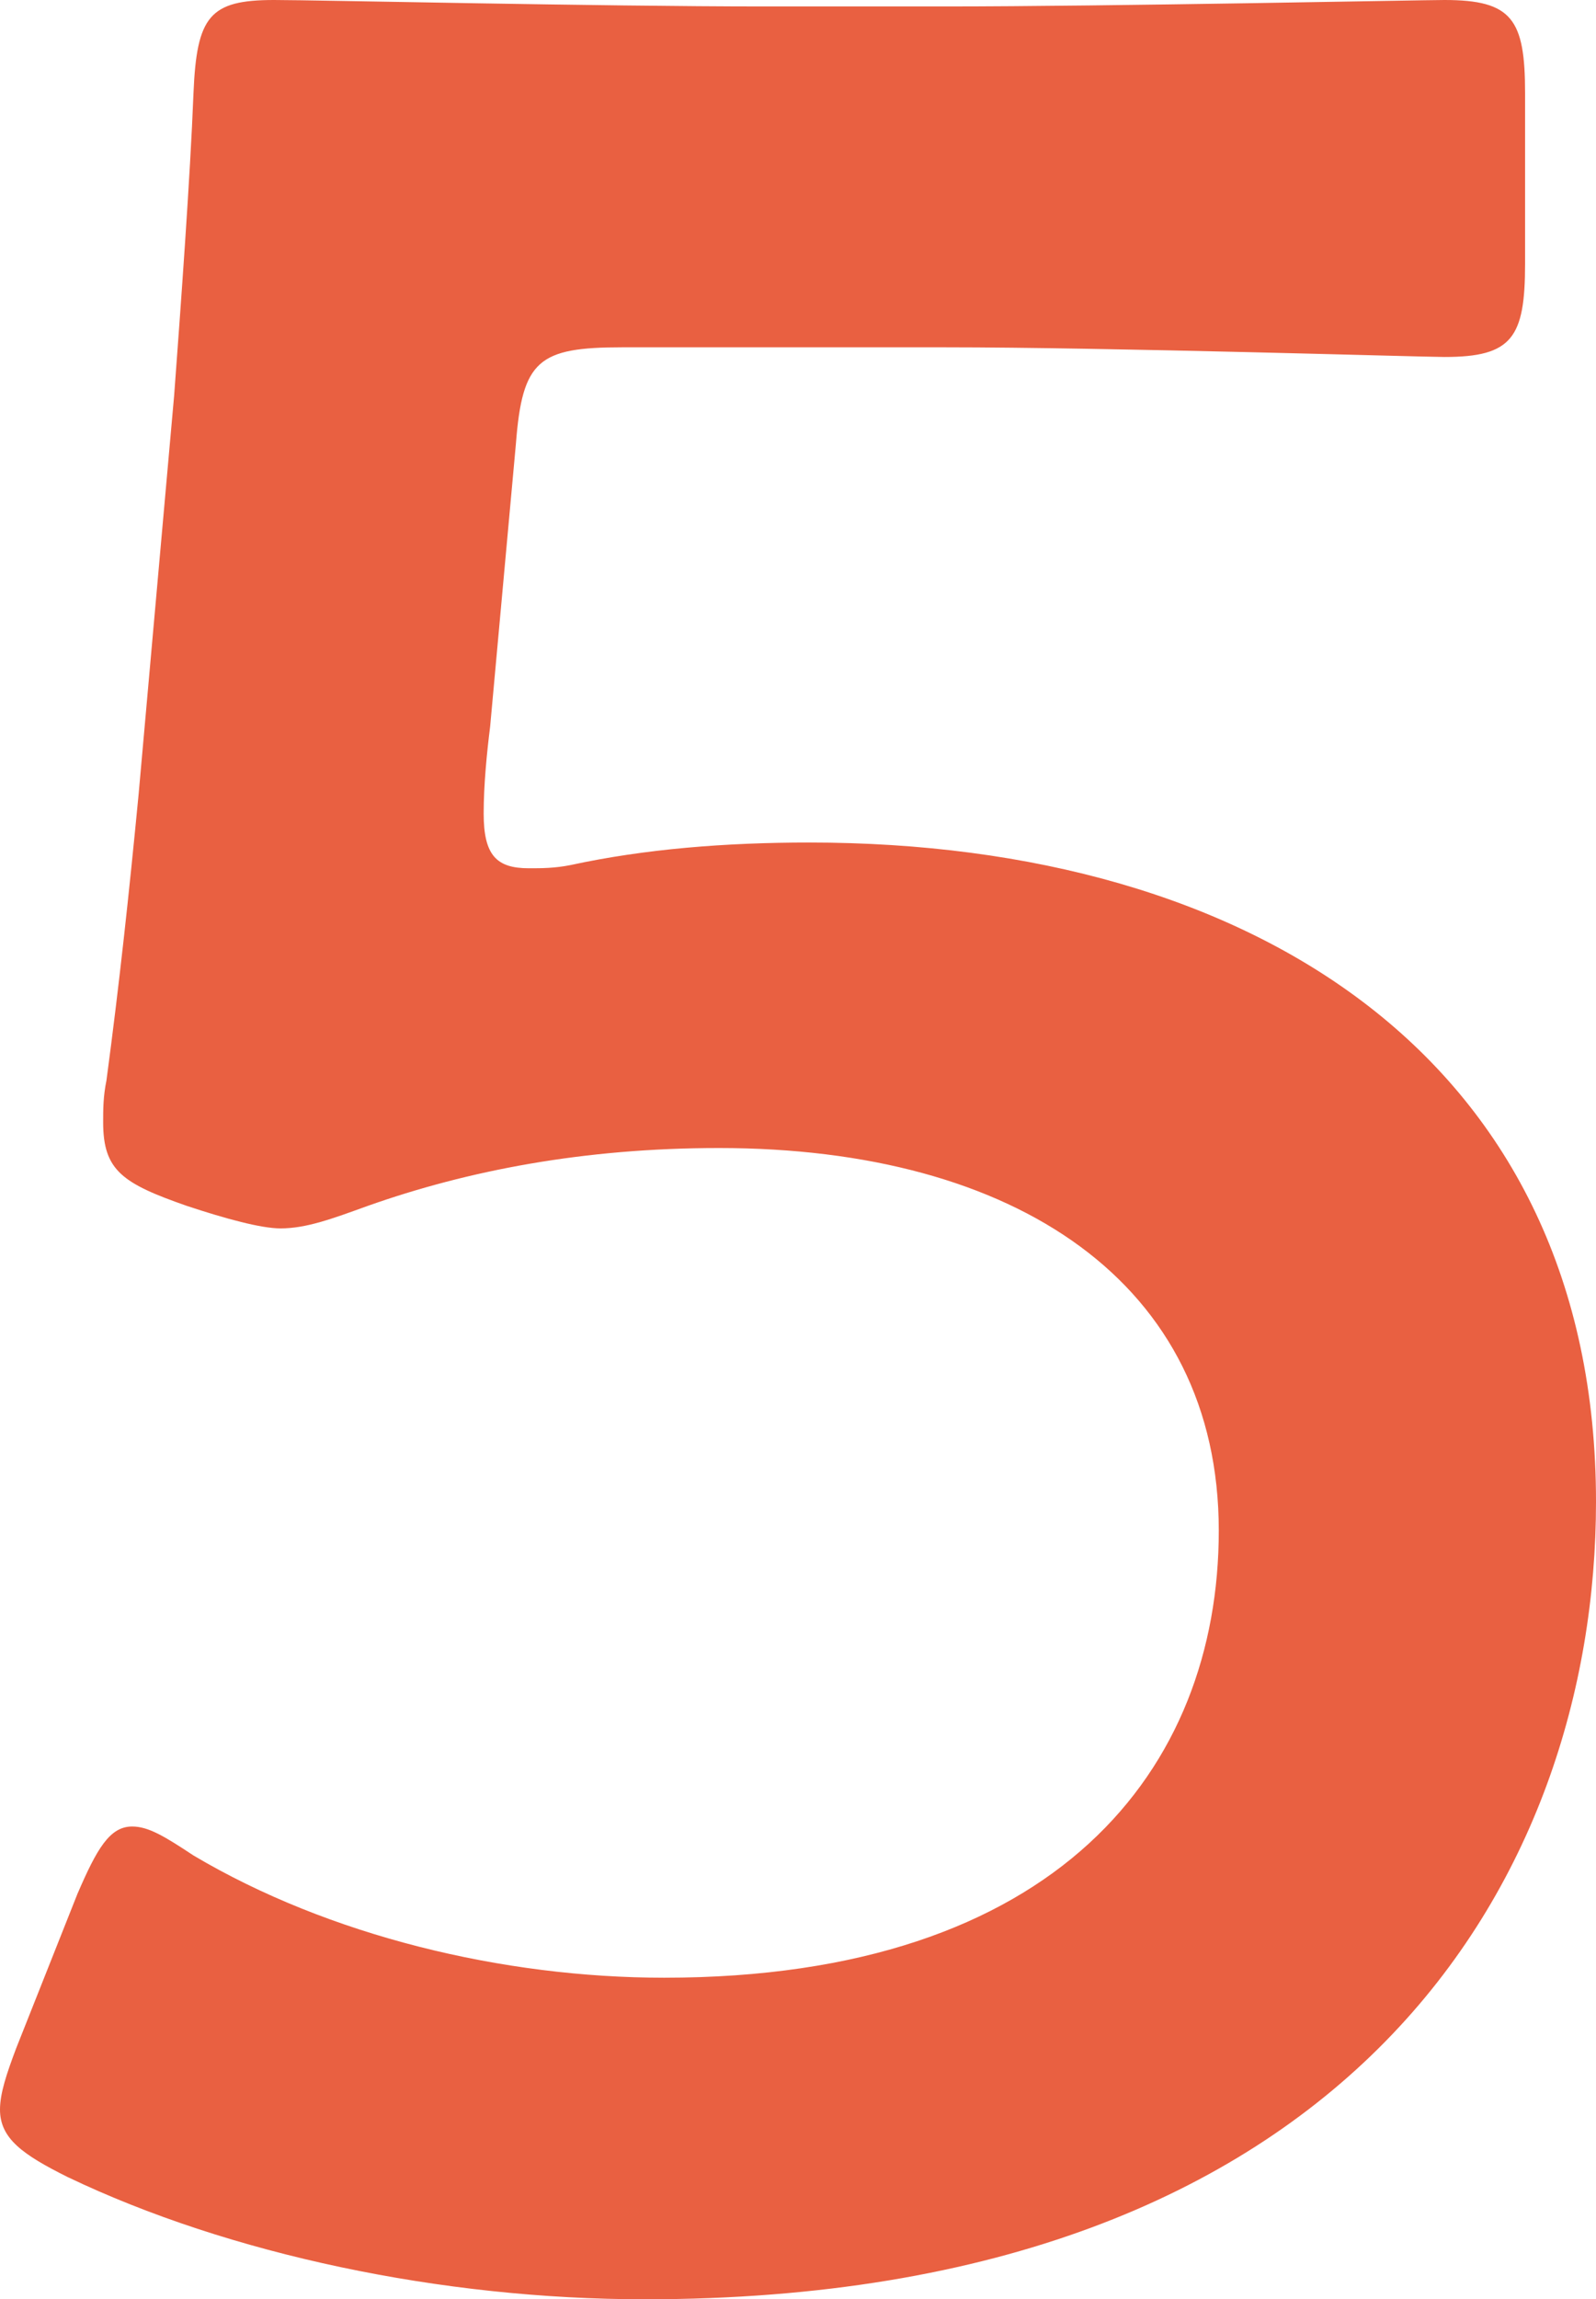 <svg xmlns="http://www.w3.org/2000/svg" width="24.26" height="34.929" viewBox="73.458 0.536 24.26 34.929">
    <g>
        <path d="M 85.76 13.335 C 92.523 13.335 97.718 16.657 97.718 23.35 C 97.718 29.065 93.993 35.465 83.26 35.465 C 80.172 35.465 76.938 34.781 74.488 33.609 C 73.801 33.267 73.458 33.022 73.458 32.583 C 73.458 32.338 73.556 32.045 73.703 31.654 L 74.634 29.309 C 74.929 28.625 75.124 28.283 75.467 28.283 C 75.713 28.283 75.958 28.431 76.399 28.723 C 78.457 29.944 81.104 30.58 83.554 30.58 C 89.533 30.58 91.984 27.404 91.984 23.789 C 91.984 20.027 88.896 17.976 84.388 17.976 C 82.329 17.976 80.565 18.318 79.045 18.856 C 78.506 19.051 78.114 19.197 77.722 19.197 C 77.428 19.197 76.889 19.051 76.301 18.856 C 75.32 18.514 75.026 18.318 75.026 17.585 C 75.026 17.39 75.026 17.195 75.076 16.95 C 75.272 15.485 75.419 14.117 75.565 12.602 L 76.105 6.545 C 76.203 5.226 76.35 3.223 76.399 1.952 C 76.448 0.781 76.644 0.536 77.624 0.536 C 78.261 0.536 82.574 0.634 85.074 0.634 L 87.818 0.634 C 90.317 0.634 95.072 0.536 95.415 0.536 C 96.444 0.536 96.64 0.829 96.64 1.952 L 96.64 4.542 C 96.64 5.665 96.444 5.959 95.415 5.959 C 95.072 5.959 90.317 5.812 87.818 5.812 L 82.917 5.812 C 81.643 5.812 81.398 6.007 81.3 7.278 L 80.908 11.577 C 80.859 11.967 80.81 12.456 80.81 12.895 C 80.81 13.53 81.006 13.726 81.496 13.726 C 81.692 13.726 81.888 13.726 82.133 13.677 C 83.26 13.433 84.486 13.335 85.76 13.335"
        fill="rgb(233, 96, 65)"></path>
    </g>
</svg>